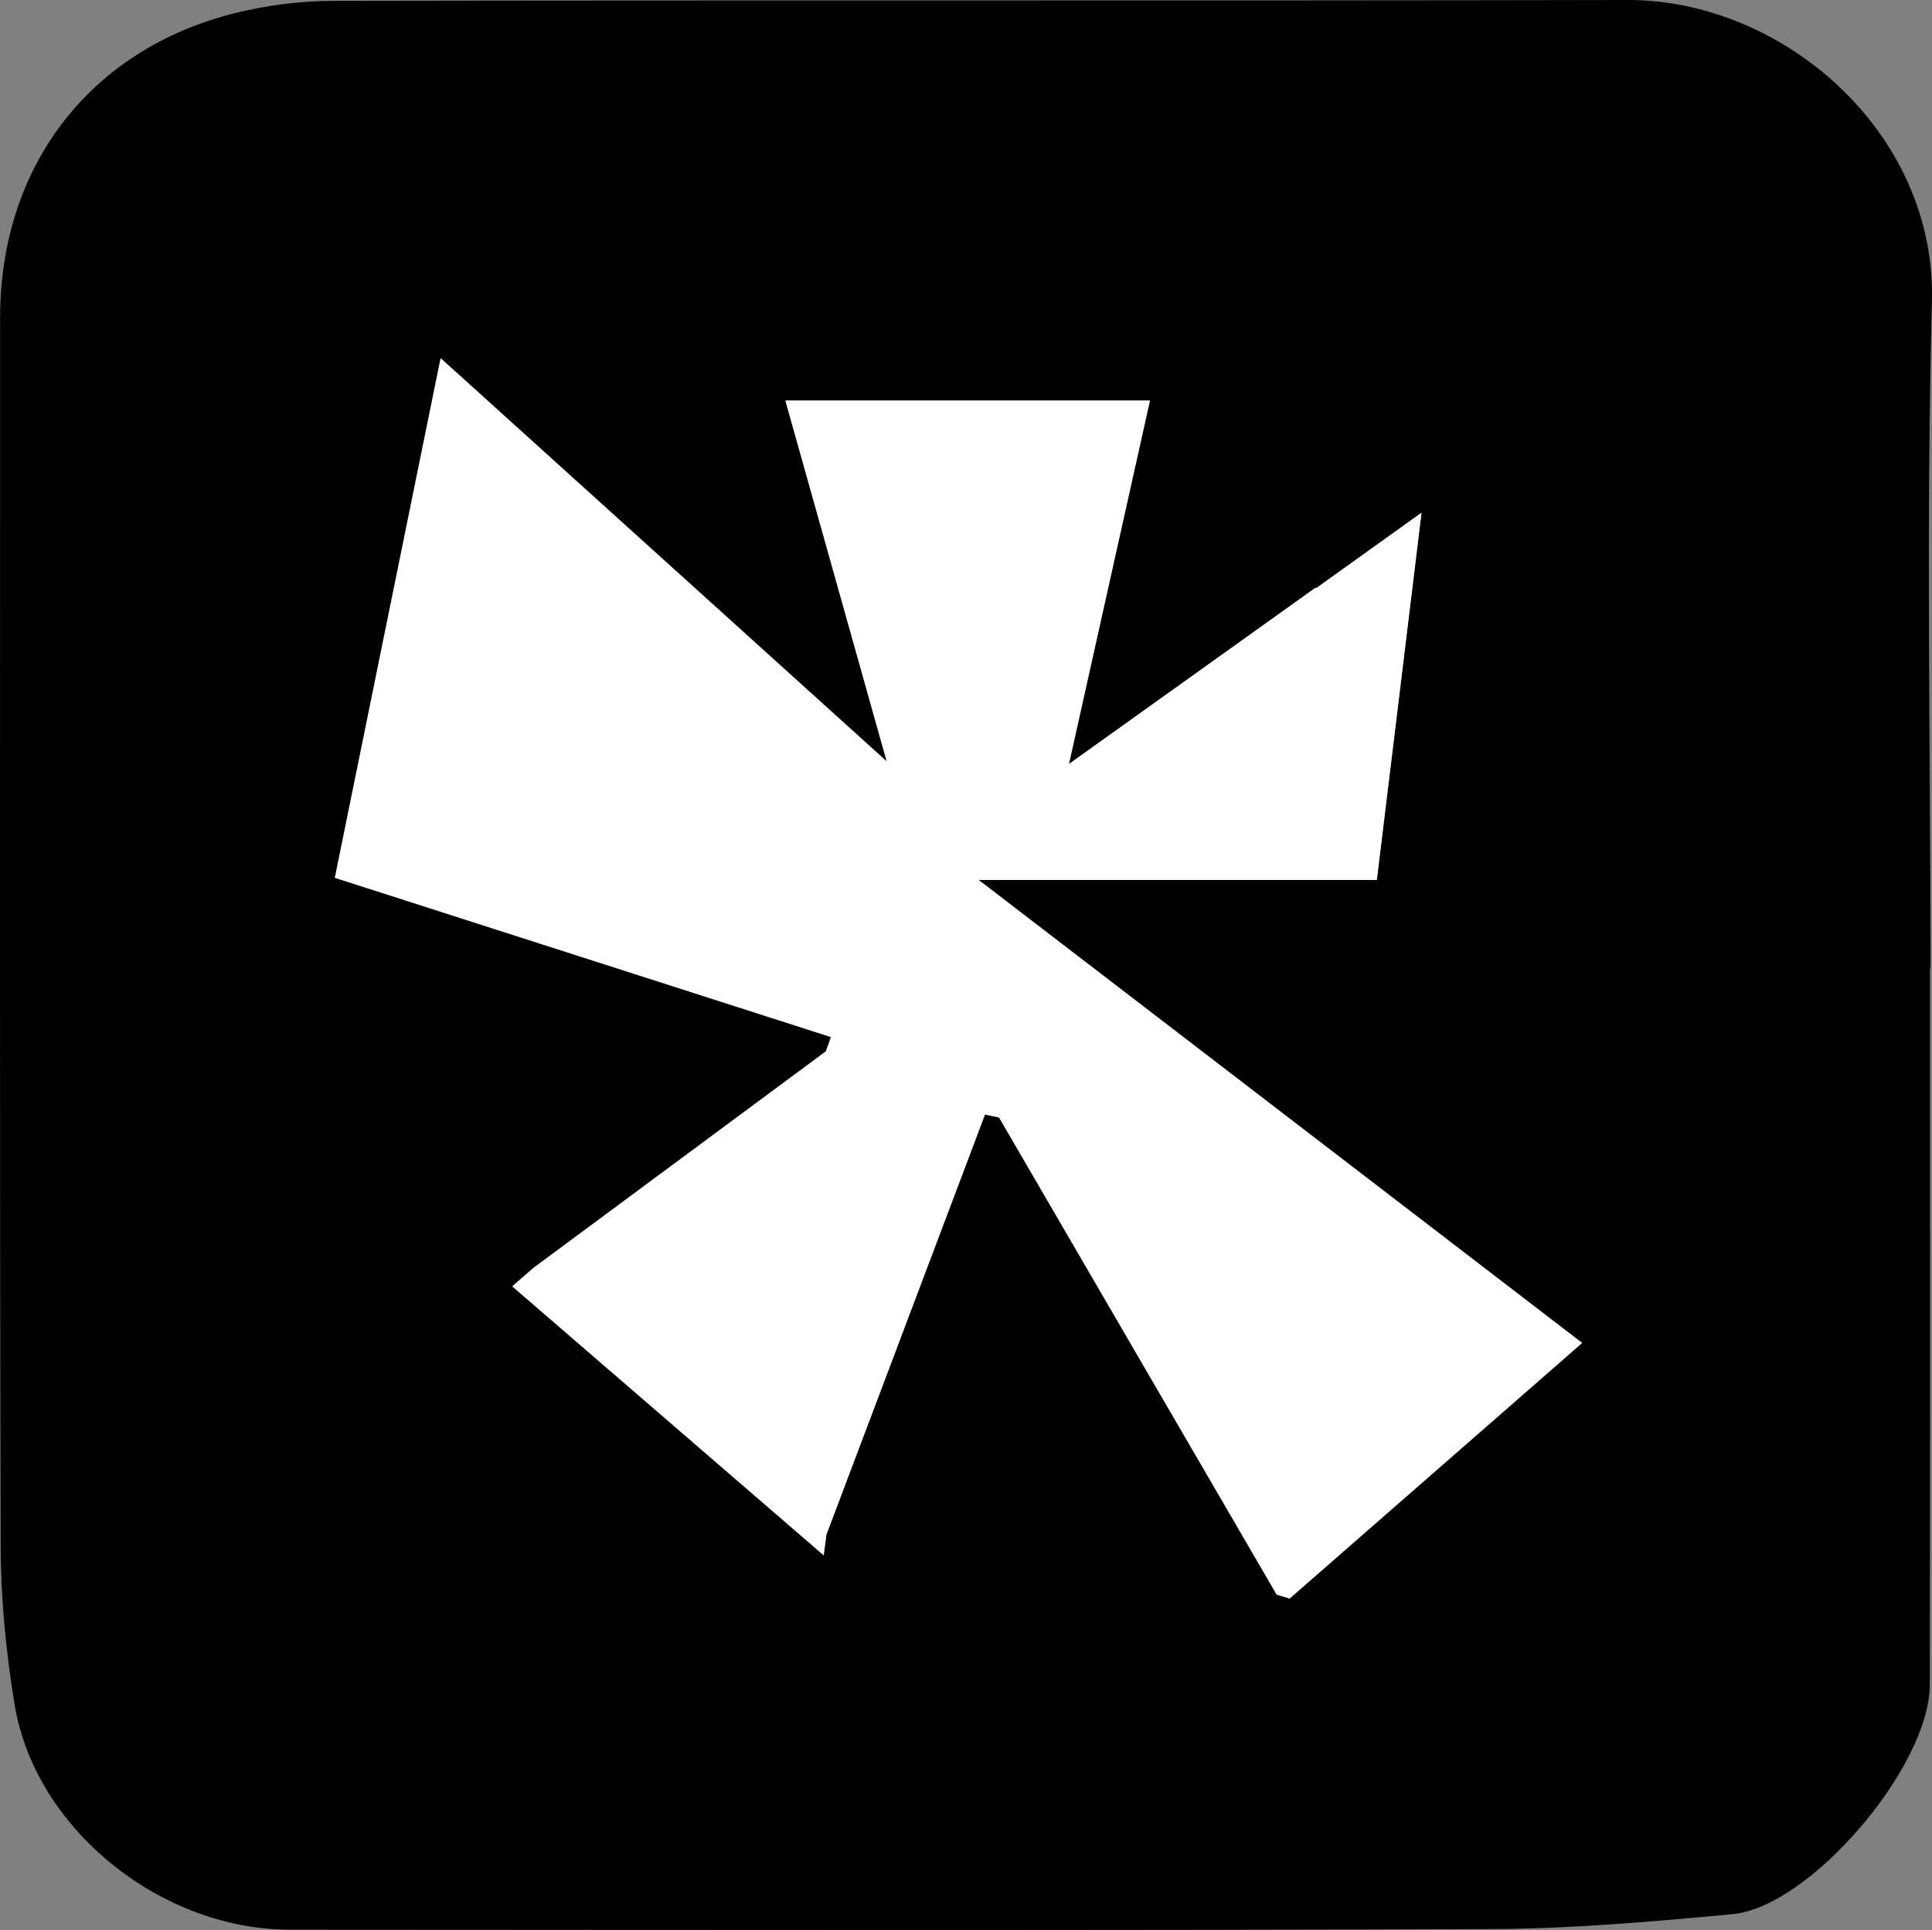 <?xml version="1.0" encoding="UTF-8"?>
<svg id="Layer_1" xmlns="http://www.w3.org/2000/svg" viewBox="0 0 501.76 501.37">
	<rect x="0" y="0" width="501.76" height="501.37" fill="#808080" stroke="none"/>
	<defs>
		<style>
			.cls-1 {
			fill: #fff;
			}
			.cls-2 {
				fill: #000;
			}
			@media (prefers-color-scheme: dark) {
        .cls-1 {
          fill: #000;
        }
        .cls-2 {
          fill: #fff;

				}
			}
		</style>
	</defs>
	<g id="jx1ydU.tif">
		<g>
			<path class="cls-2"
				d="M501.23,251.54c0,62.06.09,124.12-.05,186.18-.05,21.23-31.07,57.63-51.22,59.52-20.97,1.97-42.04,3.8-63.07,3.88-103.85.39-207.7.2-311.55.16-33.73-.01-66.27-26.3-71.55-58.5-2.21-13.46-3.57-27.22-3.61-40.86C-.1,295.45.02,188.96.03,82.48.04,43.12,23.43,12.63,61.34,3.33,69.56,1.32,78.23.23,86.69.22,198.69.01,310.69.23,422.7,0c40.35-.08,80.21,34.39,79.04,78.34-1.53,57.69-.38,115.46-.38,173.2-.04,0-.08,0-.13,0ZM230.29,197.79c-39.77-35.95-76.67-69.32-115.86-104.75-9.54,46.87-18.48,90.8-27.47,134.98,42.96,13.79,85.78,27.54,128.84,41.37-.74,2.09-1.33,3.74-1.33,3.72-24.05,17.82-46.84,34.7-75.95,56.26,2-1.74-1.87,1.63-5.49,4.78,26.76,23.12,53.01,45.78,80.88,69.86.74-5.53,1-7.47.72-5.39,14.61-38.71,27.83-73.73,41.18-109.11,1.52.33,3.25.7,3.65.78,24.2,41.6,47.81,82.19,72.11,123.96.35.1,2.18.64,3.36.99,25.4-22.2,50.25-43.92,75.96-66.39-52.53-40.31-103.23-79.21-156.73-120.27h103.41c3.79-31.16,7.52-61.81,11.61-95.41-10.55,7.56-18.96,13.59-27.38,19.62l-.1-.16c-20.53,14.68-41.05,29.36-64.09,45.83,7.33-32.91,14.12-63.36,21.04-94.43h-94.69c8.58,30.57,17.04,60.71,26.32,93.75Z" />
			<path class="cls-1"
				d="M230.29,197.79c-9.27-33.04-17.74-63.19-26.32-93.75h94.69c-6.92,31.07-13.71,61.52-21.04,94.43,23.03-16.47,43.56-31.15,64.09-45.83l.1.16c8.42-6.03,16.83-12.06,27.38-19.62-4.09,33.6-7.82,64.25-11.61,95.41h-103.41c53.5,41.05,104.2,79.96,156.73,120.27-25.71,22.47-50.57,44.19-75.96,66.39-1.18-.35-3.02-.88-3.36-.99-24.3-41.77-47.91-82.36-72.11-123.96-.4-.09-2.13-.46-3.65-.78-13.36,35.38-26.57,70.4-41.18,109.11.28-2.08.02-.14-.72,5.39-27.87-24.08-54.12-46.74-80.88-69.86,3.62-3.15,7.49-6.52,5.49-4.78,29.11-21.56,51.9-38.44,75.95-56.26,0,.02.58-1.64,1.33-3.72-43.07-13.83-85.88-27.57-128.84-41.37,8.99-44.19,17.93-88.11,27.47-134.98,39.19,35.43,76.1,68.8,115.86,104.75Z" />
		</g>
	</g>
</svg>